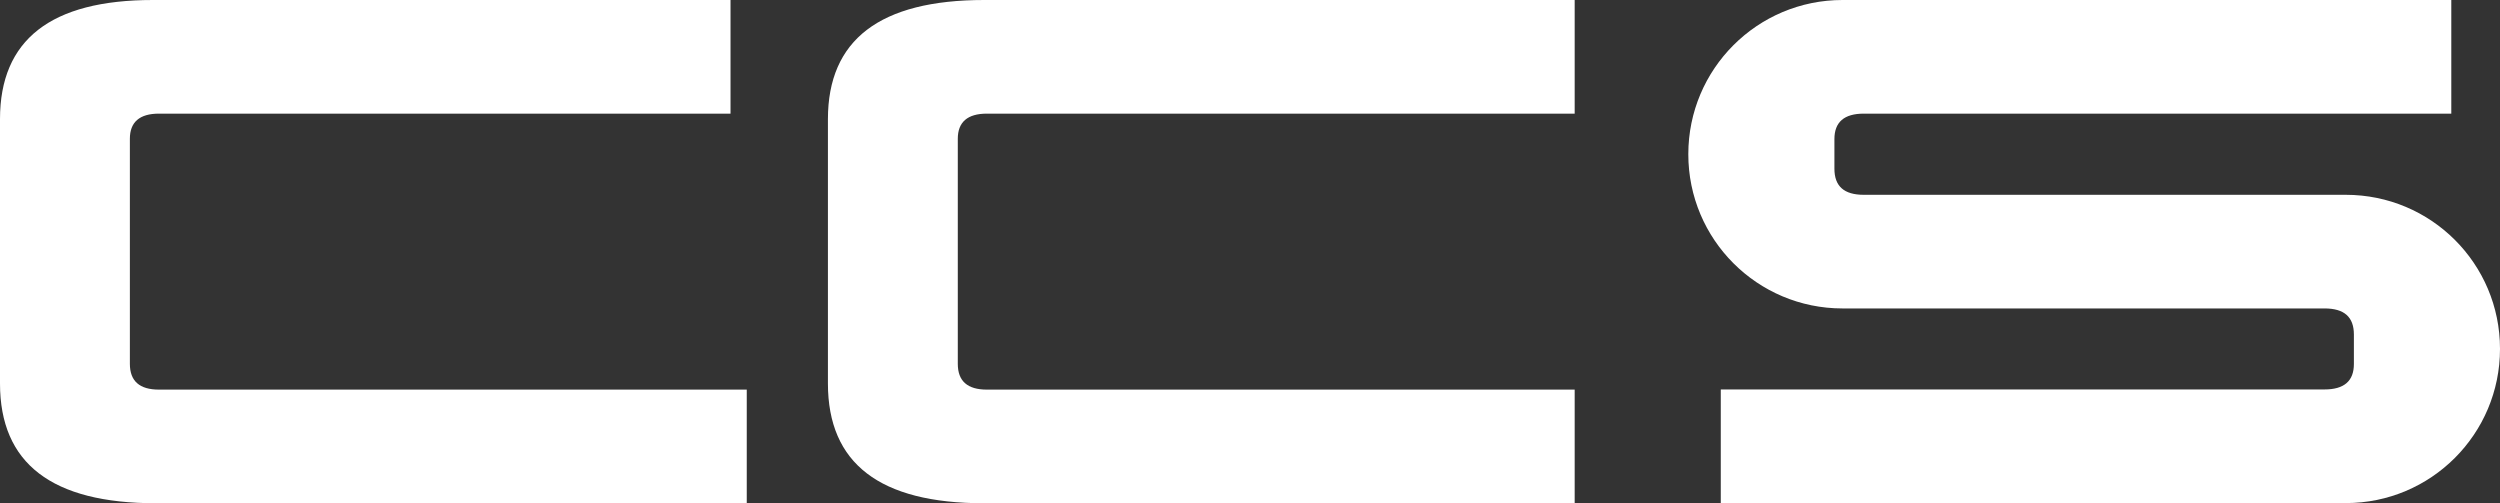 <svg width="154" height="31" viewBox="0 0 154 31" fill="none" xmlns="http://www.w3.org/2000/svg">
<rect x="0" y="0" width="154" height="31" fill="#333333" stroke="none"/>
<path d="M45 7H9.79C8.6 7 8 7.52 8 8.55V22.41C8 23.48 8.6 24 9.79 24H46V31H9.61C3.19 31 0 28.55 0 23.62V7.34C0 2.45 3.13 0 9.42 0H45V7Z" fill="white"/>
<path d="M97 7H60.79C59.6 7 59 7.52 59 8.55V22.41C59 23.48 59.6 24 60.79 24H97V31H60.61C54.19 31 51 28.55 51 23.62V7.34C51 2.45 54.2 0 60.63 0H97V7Z" fill="white"/>
<path d="M144.5 12C144.33 12 118 12 118 12H114.81C113.6 12 113 11.48 113 10.39V8.57C113 7.52 113.6 7 114.81 7H151V0H115.42C114.92 0 113.67 0 113.5 0C108.25 0 104 4.25 104 9.5C104 14.75 108.25 19 113.5 19C113.67 19 118 19 118 19H143.19C144.4 19 145 19.52 145 20.61V22.42C145 23.47 144.4 23.99 143.19 23.99H106V30.99H142.58H143C143.58 30.99 144.37 30.99 144.5 30.99C149.75 30.99 154 26.74 154 21.49C154 16.24 149.75 12 144.5 12Z" fill="white"/>
</svg>
